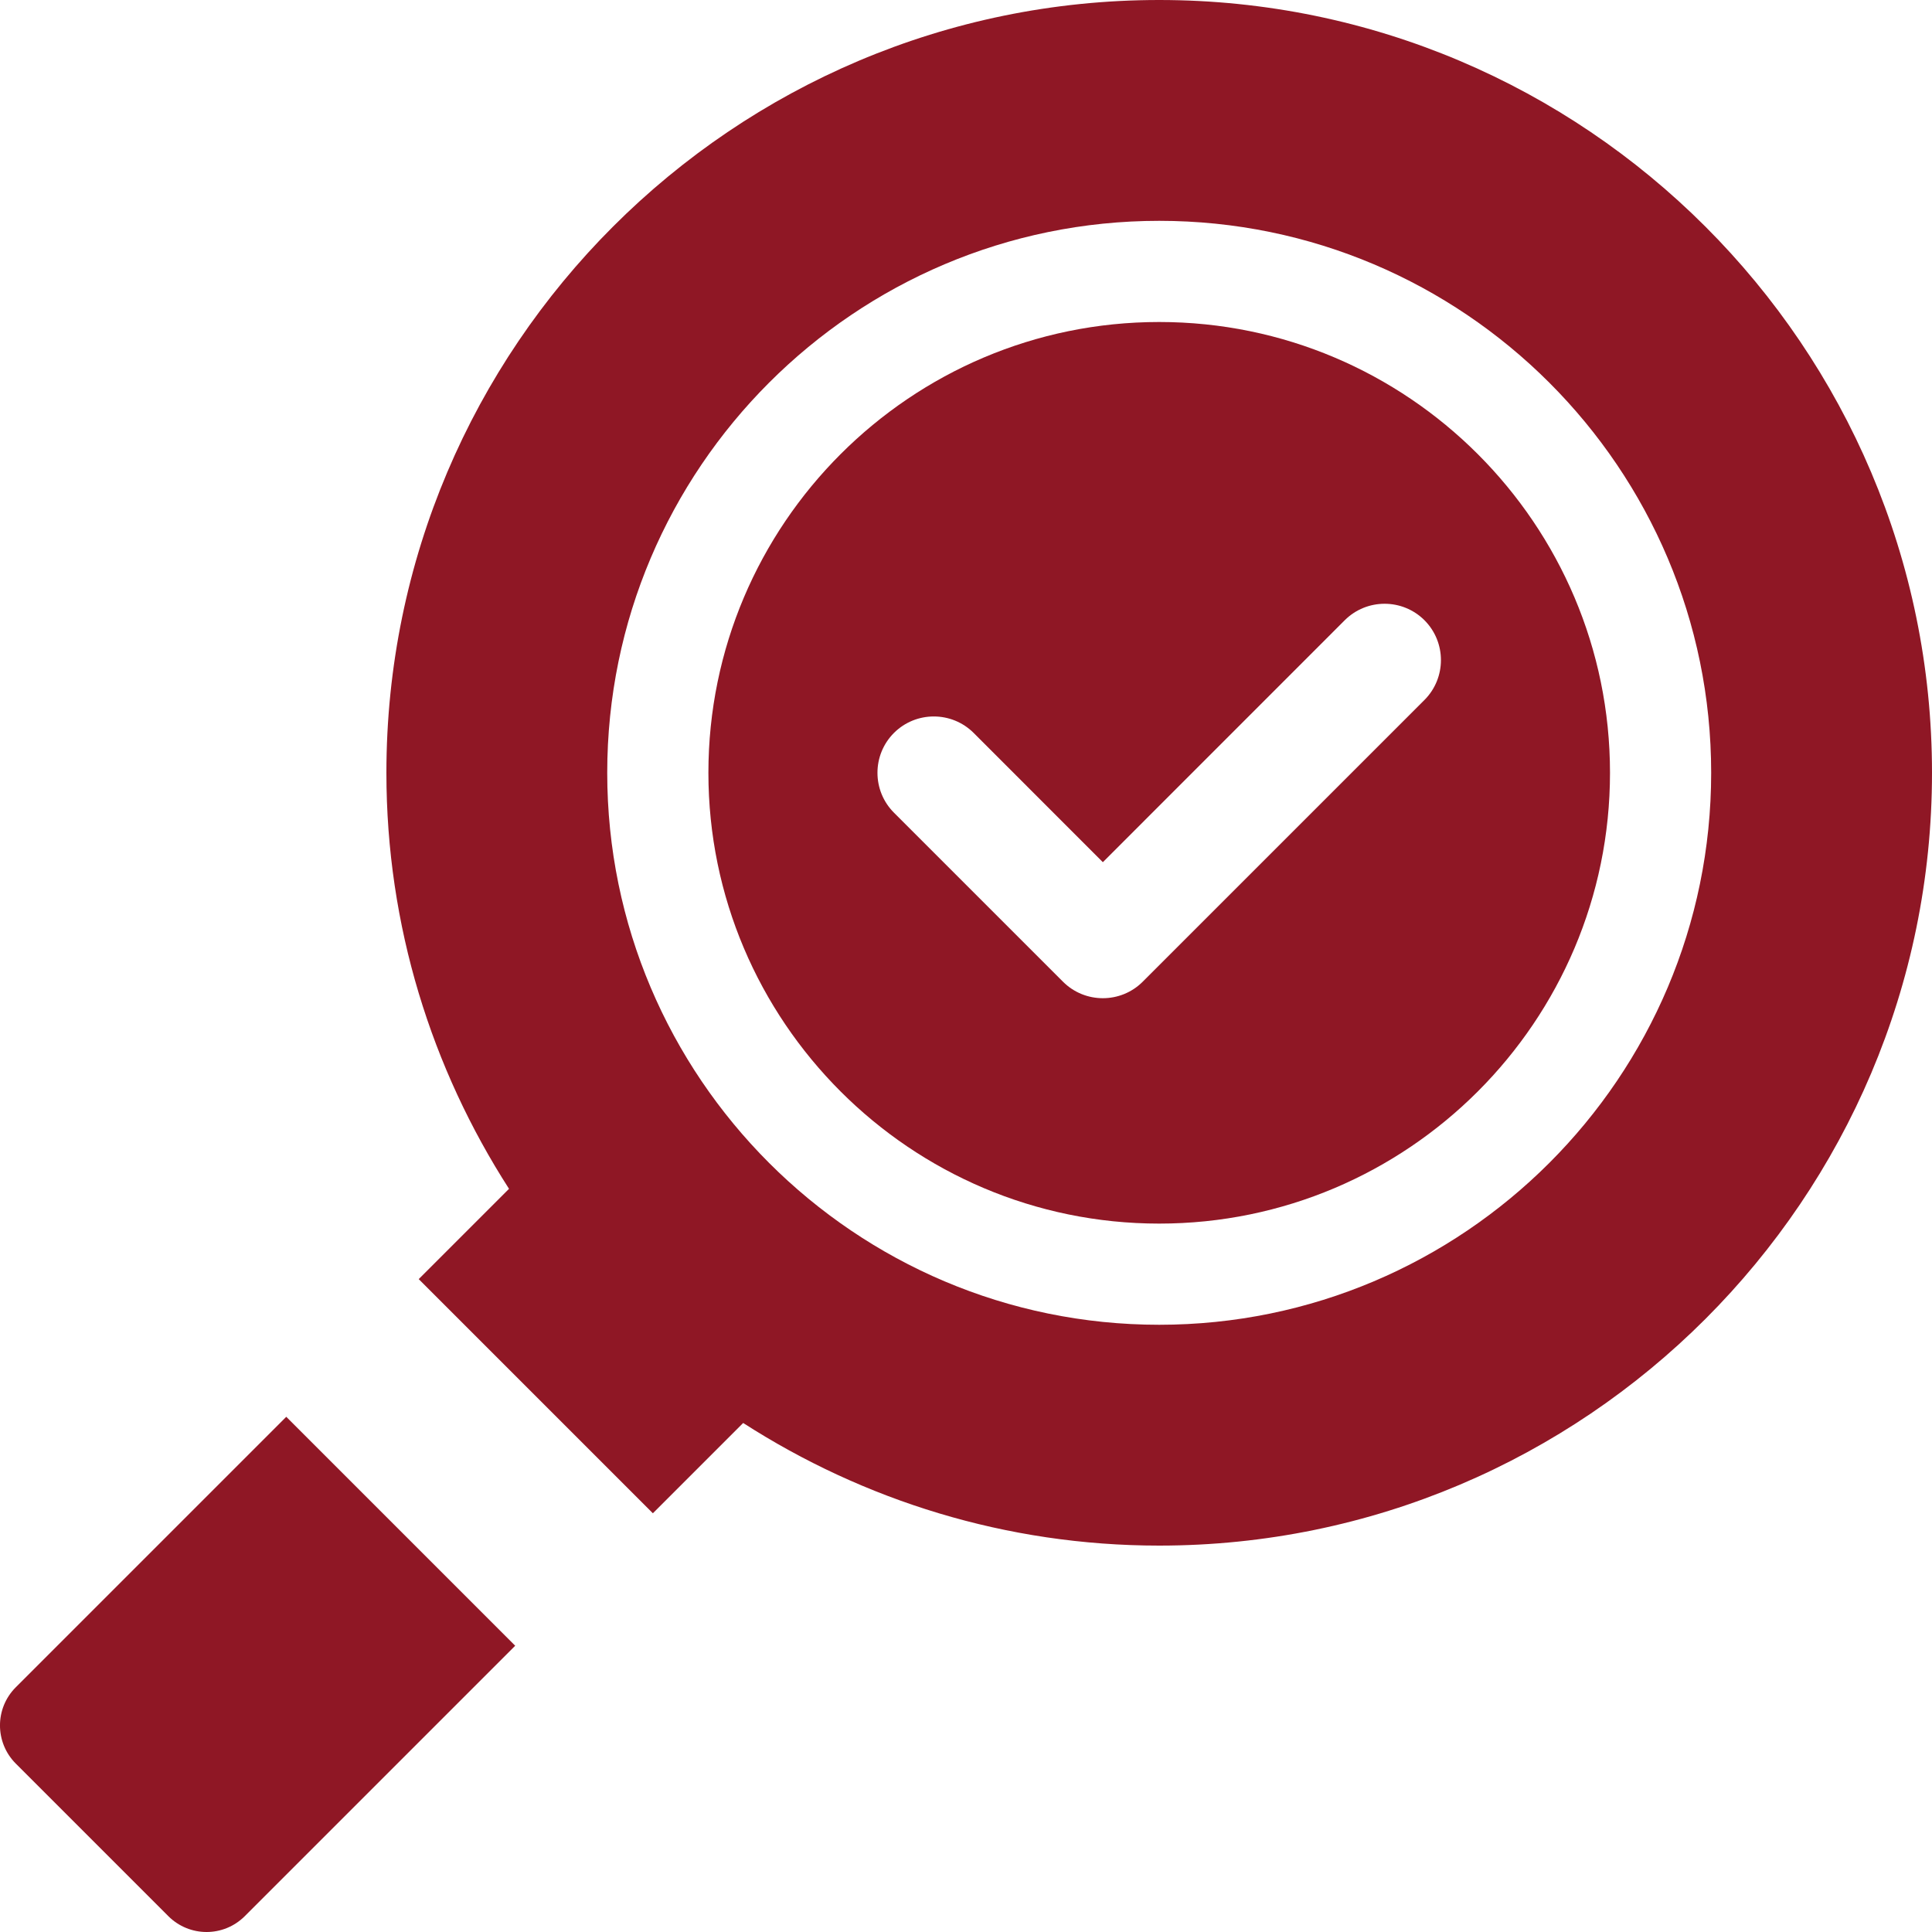 <svg width="30" height="30" viewBox="0 0 30 30" fill="none" xmlns="http://www.w3.org/2000/svg">
<path d="M18 5C14.139 5 11 8.14 11 12C11 15.86 14.139 19 18 19C21.861 19 25 15.86 25 12C25 8.14 21.861 5 18 5ZM22.119 10.869L17.744 15.244C17.573 15.415 17.349 15.5 17.125 15.5C16.901 15.5 16.677 15.415 16.506 15.244L13.881 12.619C13.54 12.277 13.54 11.723 13.881 11.381C14.223 11.04 14.777 11.04 15.119 11.381L17.125 13.388L20.881 9.631C21.223 9.29 21.777 9.29 22.119 9.631C22.46 9.973 22.46 10.527 22.119 10.869Z" fill="#8F1725"/>
<path d="M0.245 26.2C-0.082 26.527 -0.082 27.057 0.245 27.385L2.615 29.755C2.779 29.918 2.993 30 3.208 30C3.422 30 3.636 29.918 3.8 29.755L8 25.555L4.445 22L0.245 26.2Z" fill="#8F1725"/>
<path d="M18 0C11.384 0 6 5.383 6 12C6 14.379 6.704 16.593 7.904 18.46L6.502 19.862L10.138 23.498L11.54 22.096C13.407 23.296 15.621 24 18 24C24.616 24 30 18.617 30 12C30 5.383 24.616 0 18 0ZM18 20.571C13.274 20.571 9.429 16.726 9.429 12C9.429 7.274 13.274 3.429 18 3.429C22.726 3.429 26.571 7.274 26.571 12C26.571 16.726 22.726 20.571 18 20.571Z" fill="#8F1725"/>
</svg>
